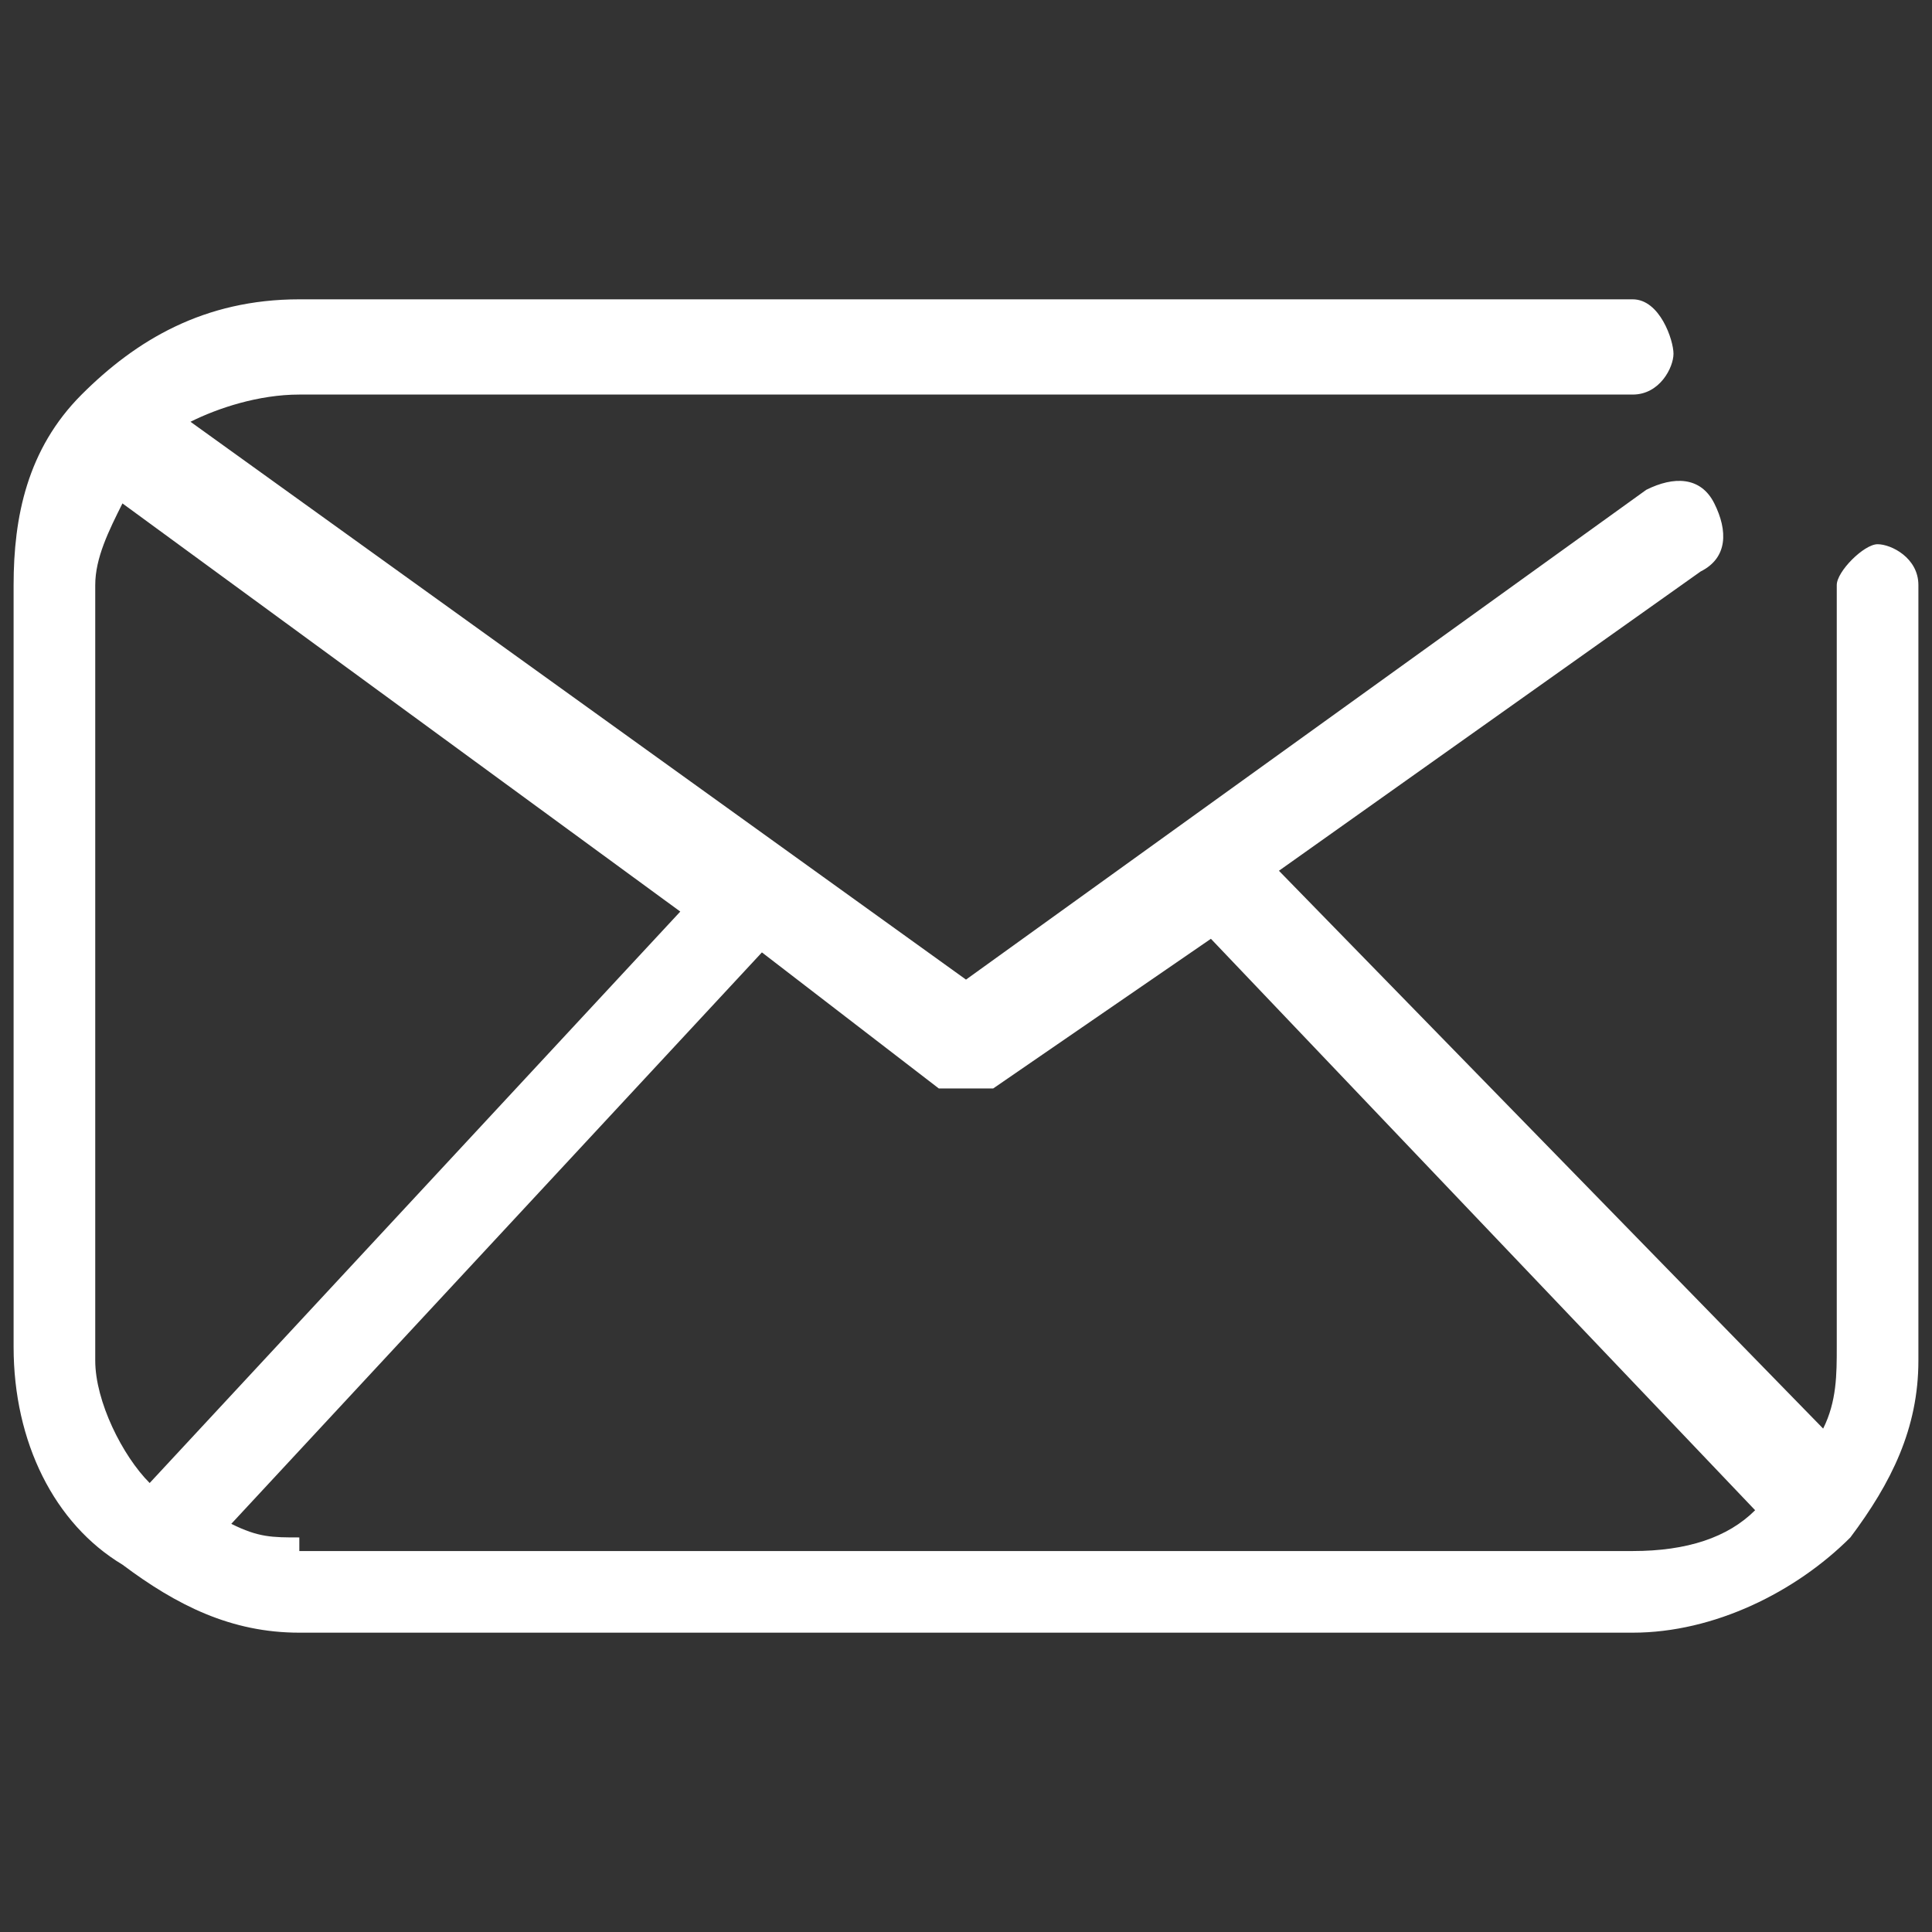 <?xml version="1.0" encoding="utf-8"?>
<!-- Generator: Adobe Illustrator 25.1.0, SVG Export Plug-In . SVG Version: 6.00 Build 0)  -->
<svg version="1.1" id="Calque_1" xmlns="http://www.w3.org/2000/svg" xmlns:xlink="http://www.w3.org/1999/xlink" x="0px" y="0px"
	 viewBox="0 0 14.2 14.2" style="enable-background:new 0 0 14.2 14.2;" xml:space="preserve">
<rect x="0" y="0" width="14.2" height="14.2" fill="#333333" stroke="none"/>
<style type="text/css">
	.st0{fill:#FFFFFF;}
</style>
<path class="st0" d="M14.1,4.3c0-0.2-0.2-0.3-0.3-0.3s-0.3,0.2-0.3,0.3v5.6c0,0.2,0,0.4-0.1,0.6L9.4,6.4l3.1-2.2
	c0.2-0.1,0.2-0.3,0.1-0.5s-0.3-0.2-0.5-0.1l-5,3.6L1.4,3.1C1.6,3,1.9,2.9,2.2,2.9H12c0.2,0,0.3-0.2,0.3-0.3S12.2,2.2,12,2.2H2.2
	C1.5,2.2,1,2.5,0.6,2.9c0,0,0,0,0,0c0,0,0,0,0,0C0.2,3.3,0.1,3.8,0.1,4.3v5.6c0,0.7,0.3,1.3,0.8,1.6c0,0,0,0,0,0c0,0,0,0,0,0
	C1.3,11.8,1.7,12,2.2,12H12c0.6,0,1.2-0.3,1.6-0.7c0,0,0,0,0,0c0,0,0,0,0,0c0.3-0.4,0.5-0.8,0.5-1.3V4.3z M0.7,4.3
	c0-0.2,0.1-0.4,0.2-0.6l4.1,3l-3.9,4.2c-0.2-0.2-0.4-0.6-0.4-0.9V4.3z M2.2,11.3c-0.2,0-0.3,0-0.5-0.1L5.6,7L6.9,8c0,0,0,0,0,0
	C7,8,7,8,7.1,8c0,0,0,0,0,0c0,0,0,0,0,0s0,0,0,0c0,0,0,0,0,0C7.2,8,7.2,8,7.3,8c0,0,0,0,0,0l1.6-1.1l4,4.2c-0.2,0.2-0.5,0.3-0.9,0.3
	H2.2z"/>
</svg>
